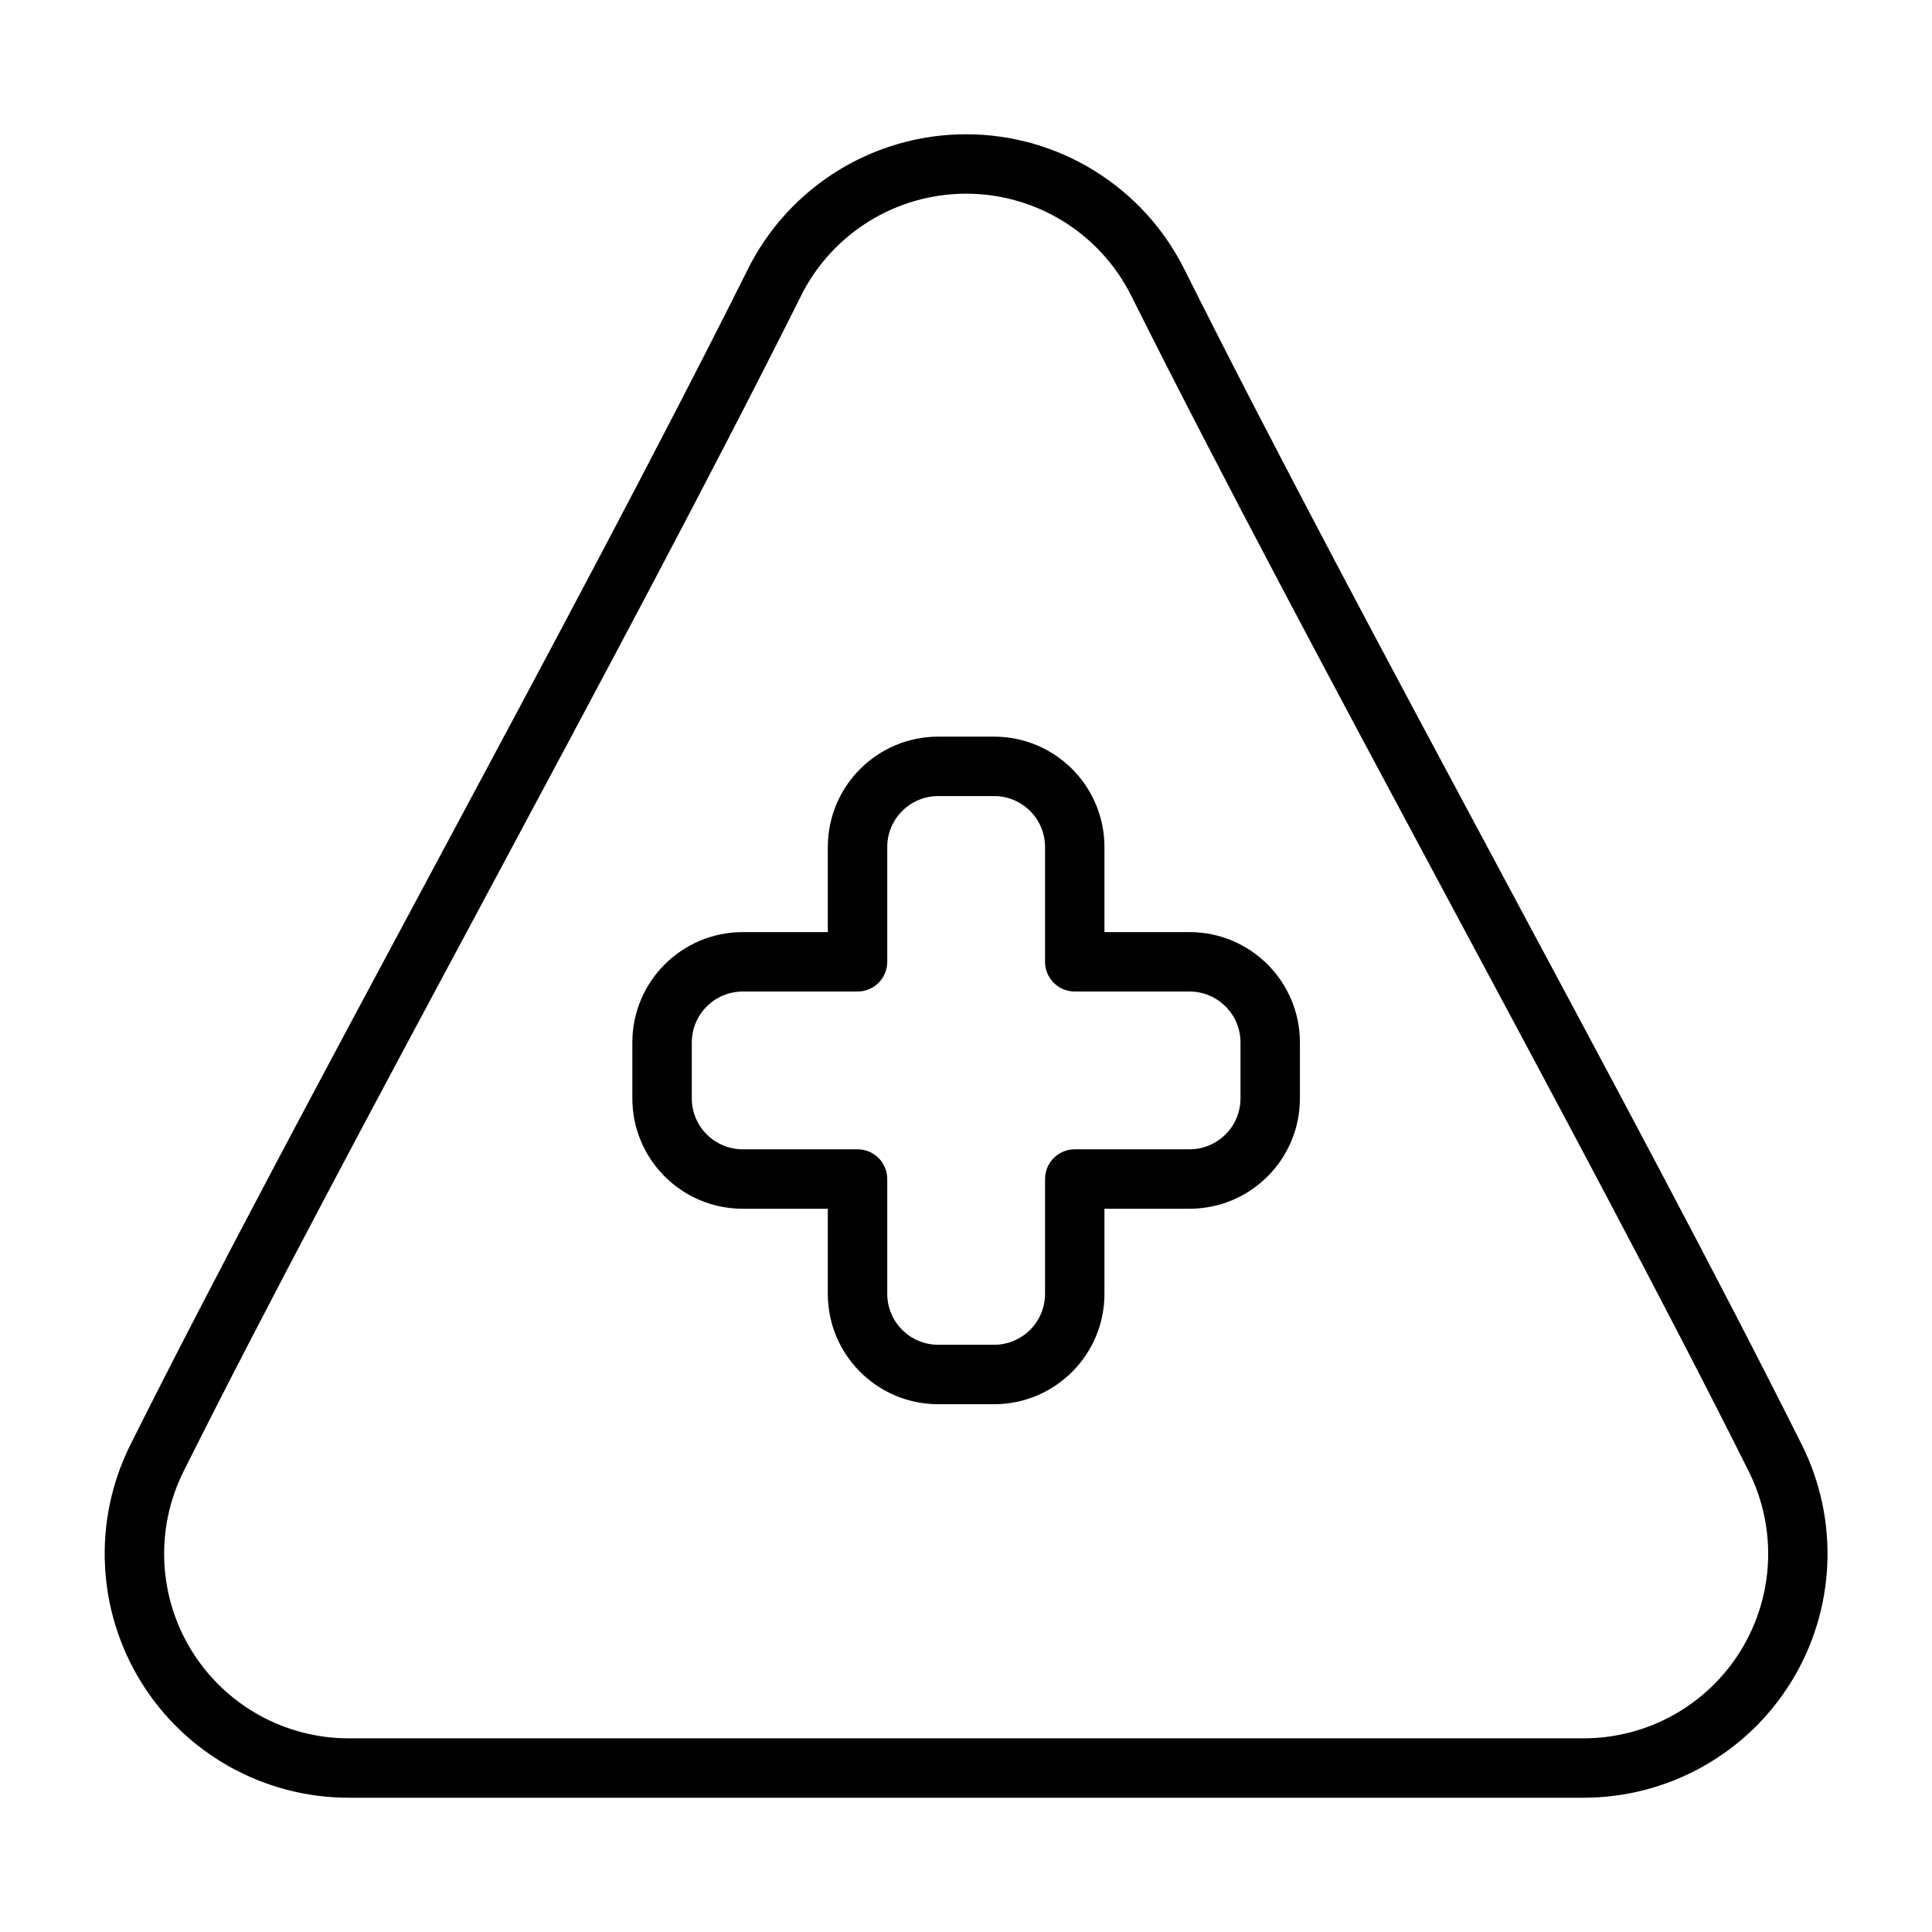 <?xml version="1.0" encoding="UTF-8"?>
<!-- The Best Svg Icon site in the world: iconSvg.co, Visit us! https://iconsvg.co -->
<svg fill="#000000" width="800px" height="800px" version="1.1" viewBox="144 144 512 512" xmlns="http://www.w3.org/2000/svg">
 <g fill-rule="evenodd">
  <path d="m436.69 391.02v-22.547c0-16.152-13.098-29.254-29.254-29.254h-14.801c-16.152 0-29.254 13.098-29.254 29.254v22.547h-22.547c-16.16 0-29.254 13.098-29.254 29.254v14.801c0 16.152 13.09 29.254 29.254 29.254h22.547v22.555c0 16.152 13.098 29.246 29.254 29.246h14.801c16.152 0 29.254-13.09 29.254-29.246v-22.555h22.547c16.152 0 29.254-13.098 29.254-29.254v-14.801c0-16.152-13.098-29.254-29.254-29.254zm-15.742 7.871c0 4.352 3.519 7.871 7.871 7.871h30.418c7.461 0.008 13.508 6.055 13.508 13.508v14.801c0 7.461-6.047 13.508-13.508 13.508h-30.418c-4.352 0-7.871 3.527-7.871 7.871v30.418c0 7.461-6.047 13.508-13.508 13.508h-14.801c-7.461 0-13.508-6.047-13.508-13.5v-30.426c0-4.344-3.527-7.871-7.871-7.871h-30.418c-7.461 0-13.508-6.047-13.508-13.508v-14.801c0-7.453 6.047-13.5 13.508-13.508h30.418c4.344 0 7.871-3.519 7.871-7.871v-30.418c0-7.461 6.047-13.508 13.508-13.508h14.801c7.461 0 13.508 6.047 13.508 13.508v30.418z"/>
  <path d="m342.21 215.32c-47.996 96-119.11 222.47-163.64 311.53-10.02 20.043-8.949 43.848 2.824 62.906 11.785 19.059 32.59 30.66 55 30.66h327.27c22.402 0 43.219-11.602 54.992-30.66 11.785-19.059 12.855-42.863 2.832-62.906-44.531-89.055-115.64-215.53-163.64-311.53-10.949-21.898-33.34-35.738-57.828-35.738s-46.879 13.84-57.828 35.738zm14.082 7.039c8.281-16.562 25.223-27.031 43.746-27.031 18.523 0 35.457 10.469 43.746 27.031 47.996 96 119.11 222.47 163.64 311.54 7.582 15.16 6.769 33.164-2.141 47.578-8.91 14.422-24.656 23.199-41.605 23.199h-327.27c-16.949 0-32.691-8.777-41.605-23.199-8.91-14.414-9.723-32.418-2.141-47.578 44.523-89.062 115.64-215.54 163.64-311.54z"/>
 </g>
</svg>
